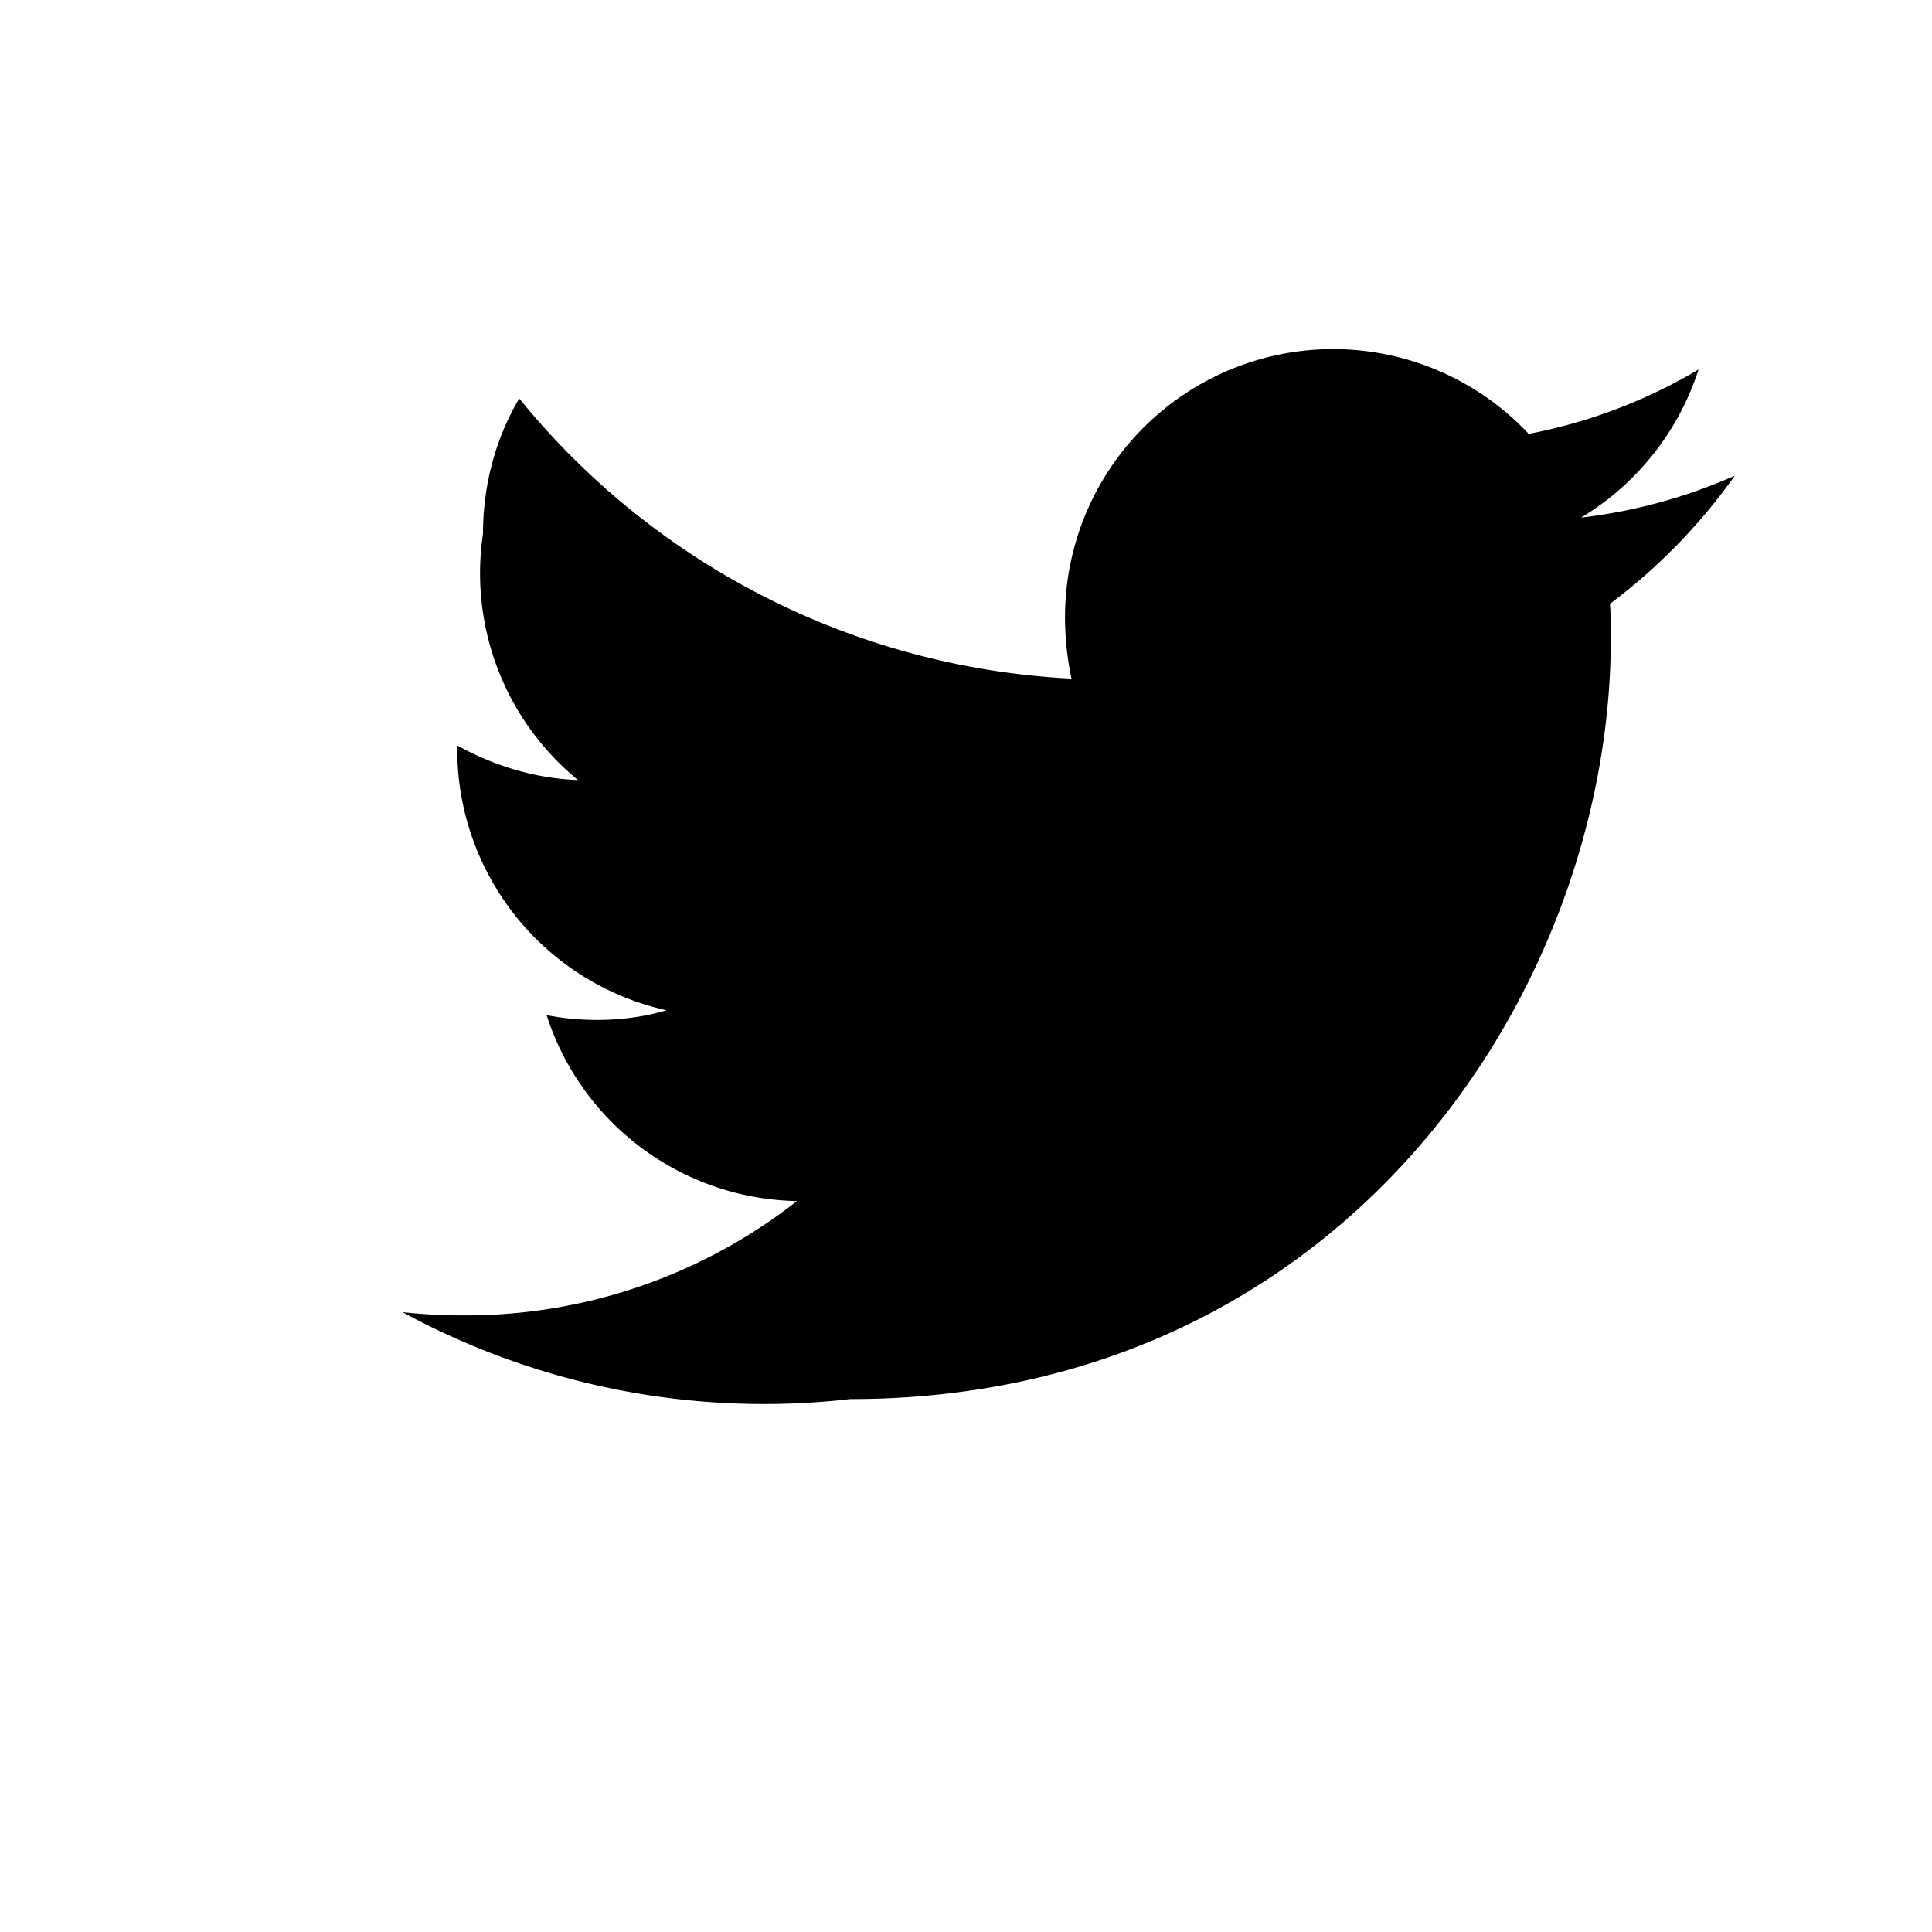 <svg viewBox='0 0 24 24' xmlns='http://www.w3.org/2000/svg'><path fill='currentColor' d='M20 7.5c.01.14.01.29.01.43 0 4.39-3.34 9.45-9.45 9.45A9.4 9.4 0 0 1 5 16.3a6.66 6.66 0 0 0 .78.04 6.66 6.66 0 0 0 4.12-1.42 3.33 3.33 0 0 1-3.11-2.31c.2.04.41.06.63.06.3 0 .59-.04.86-.12A3.32 3.32 0 0 1 5.68 9.3v-.04c.45.25.96.41 1.5.43A3.32 3.32 0 0 1 6 6.63c0-.61.16-1.19.45-1.68a9.45 9.45 0 0 0 6.86 3.48 3.75 3.75 0 0 1-.08-.76 3.33 3.33 0 0 1 5.76-2.28 6.55 6.55 0 0 0 2.11-.8 3.34 3.34 0 0 1-1.46 1.84 6.65 6.65 0 0 0 1.91-.52A7.16 7.16 0 0 1 20 7.5z'/></svg>